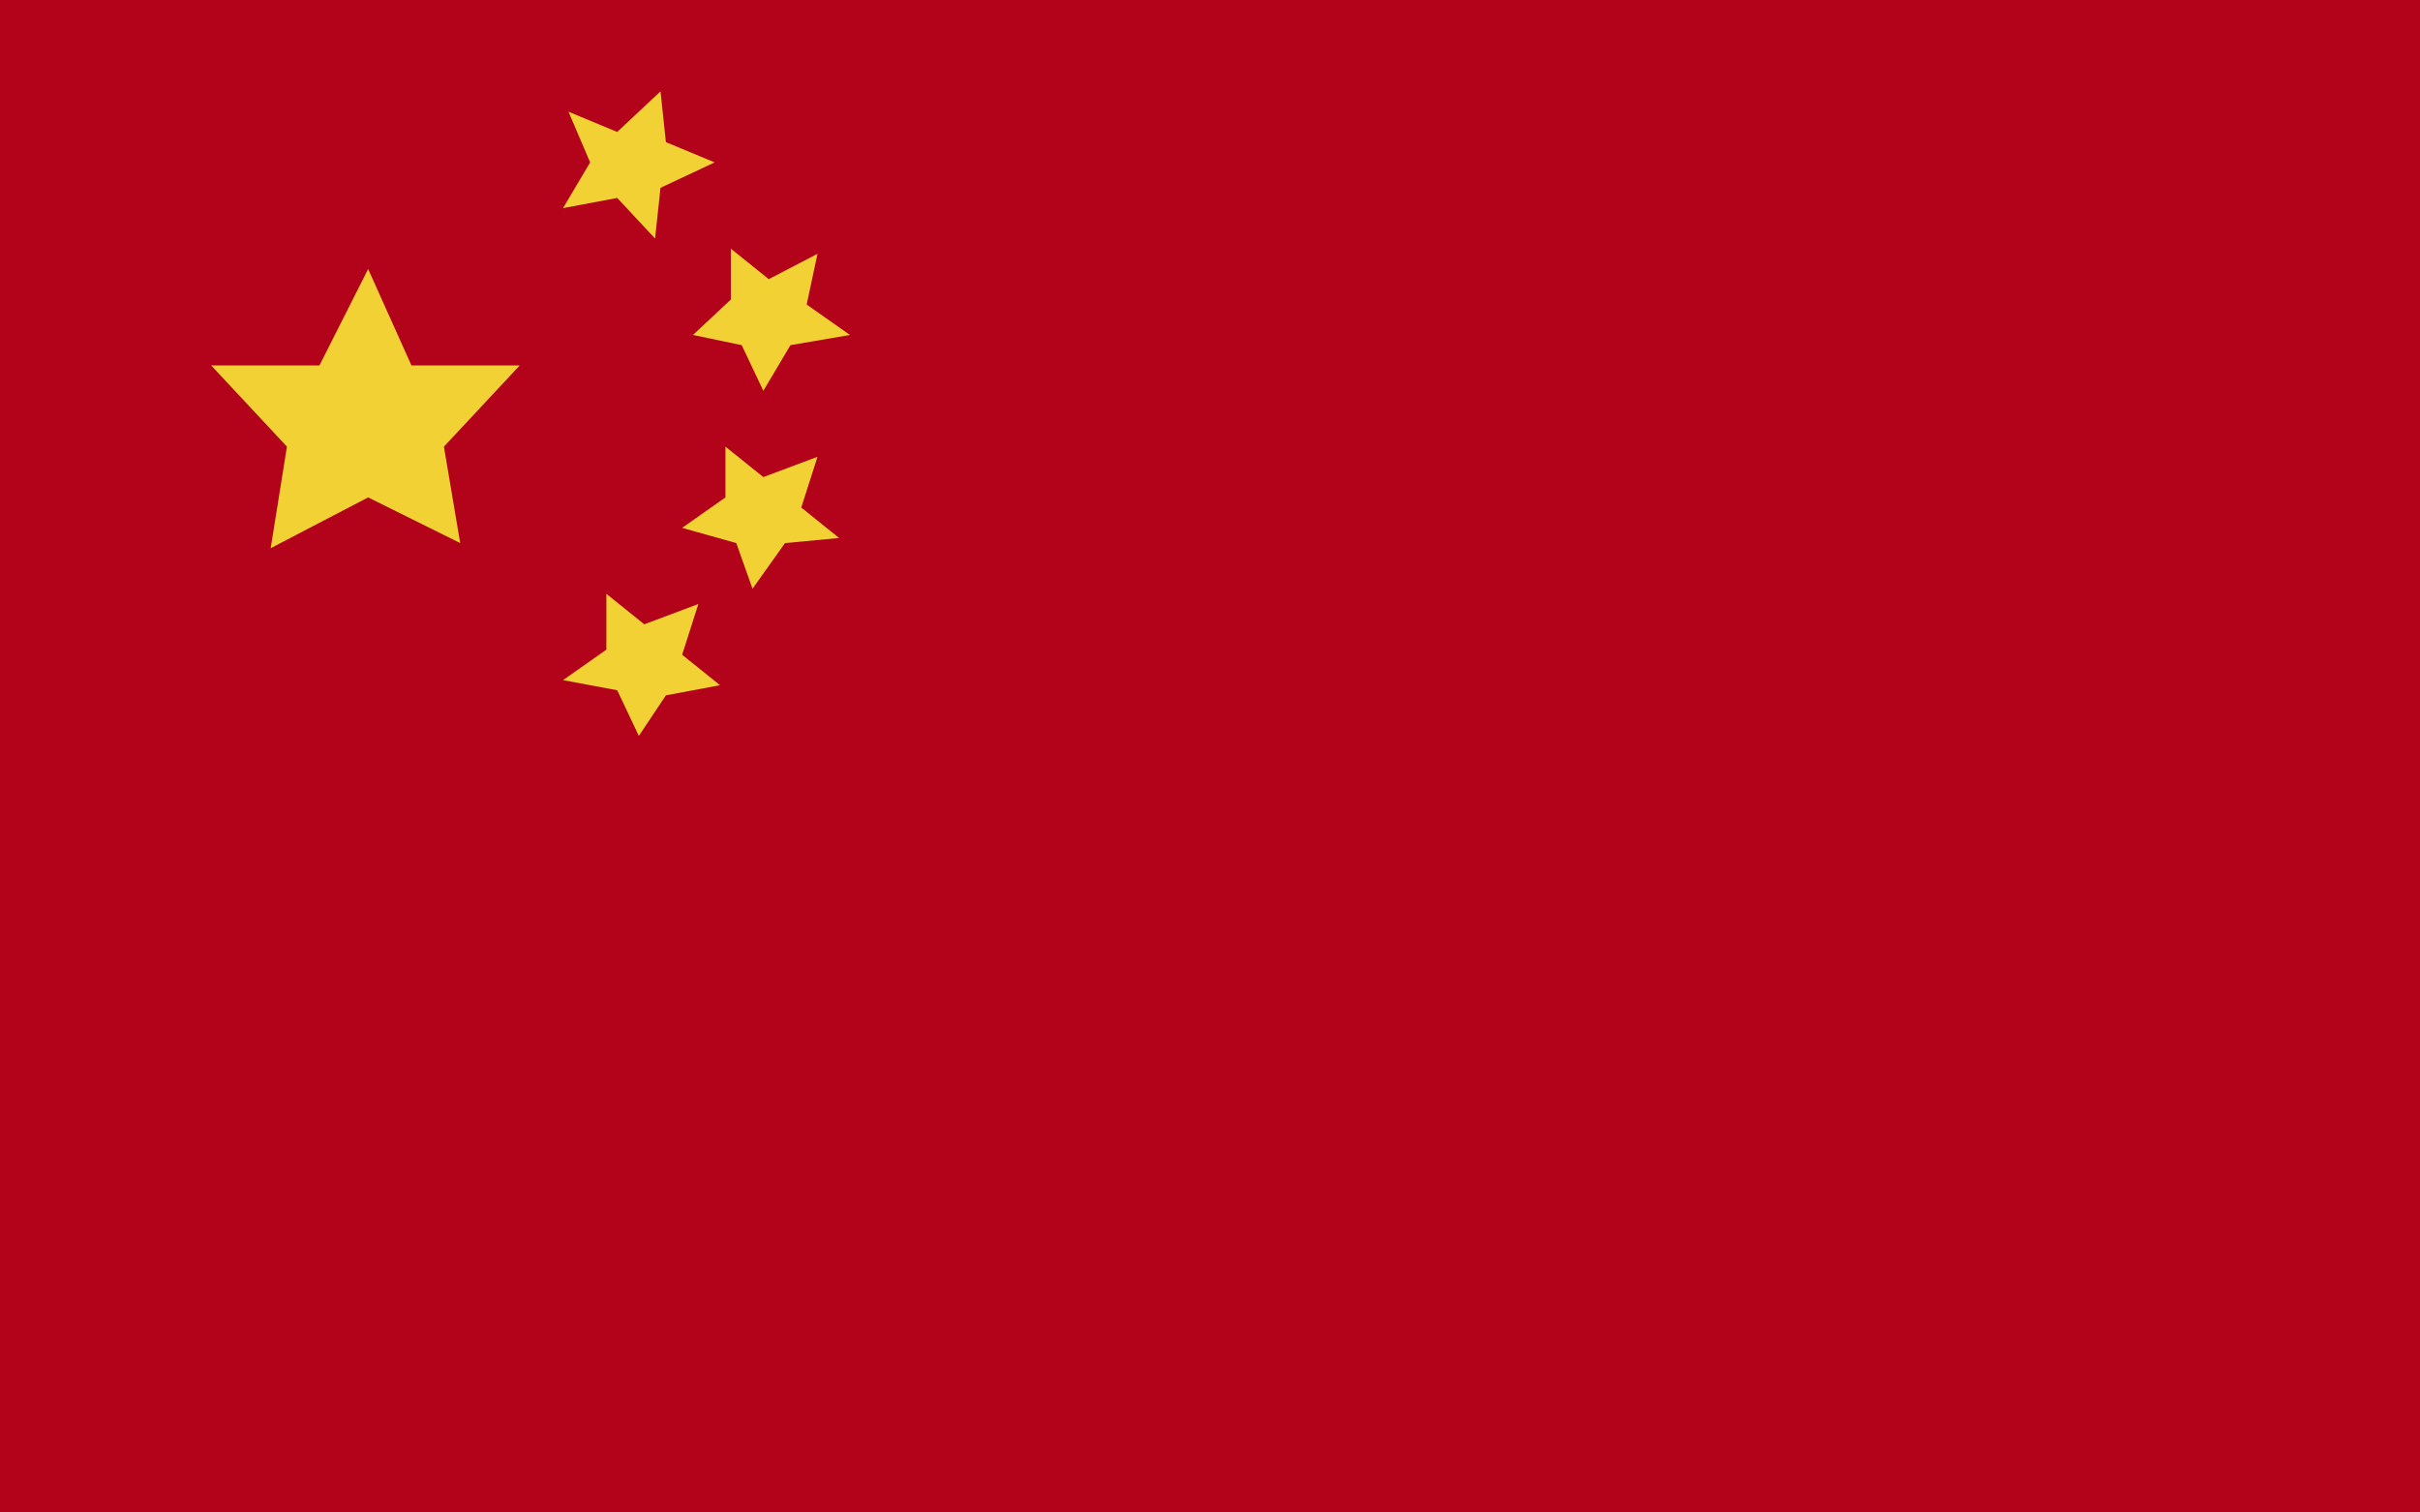 <?xml version="1.0" encoding="UTF-8"?> <svg xmlns="http://www.w3.org/2000/svg" width="48" height="30" viewBox="0 0 48 30" fill="none"> <path d="M0 0V9.966V19.43V30H48V19.43V9.966V0H0Z" fill="#B3031A"></path> <path d="M7.302 5.336L8.161 7.248H10.309L8.805 8.859L9.128 10.772L7.302 9.866L5.369 10.873L5.691 8.859L4.188 7.248H6.336L7.302 5.336Z" fill="#F2D134"></path> <path d="M13.101 1.812L13.208 2.819L14.175 3.221L13.101 3.725L12.993 4.732L12.242 3.926L11.168 4.128L11.705 3.221L11.275 2.215L12.242 2.617L13.101 1.812Z" fill="#F2D134"></path> <path d="M16.215 5.034L16 6.04L16.859 6.644L15.678 6.846L15.141 7.752L14.711 6.846L13.745 6.644L14.497 5.94V4.933L15.248 5.537L16.215 5.034Z" fill="#F2D134"></path> <path d="M16.215 9.06L15.893 10.067L16.644 10.671L15.57 10.772L14.926 11.678L14.604 10.772L13.53 10.47L14.389 9.866V8.859L15.141 9.463L16.215 9.06Z" fill="#F2D134"></path> <path d="M13.852 11.98L13.53 12.987L14.282 13.591L13.208 13.792L12.671 14.597L12.242 13.691L11.168 13.49L12.027 12.886V11.778L12.779 12.383L13.852 11.98Z" fill="#F2D134"></path> </svg> 
